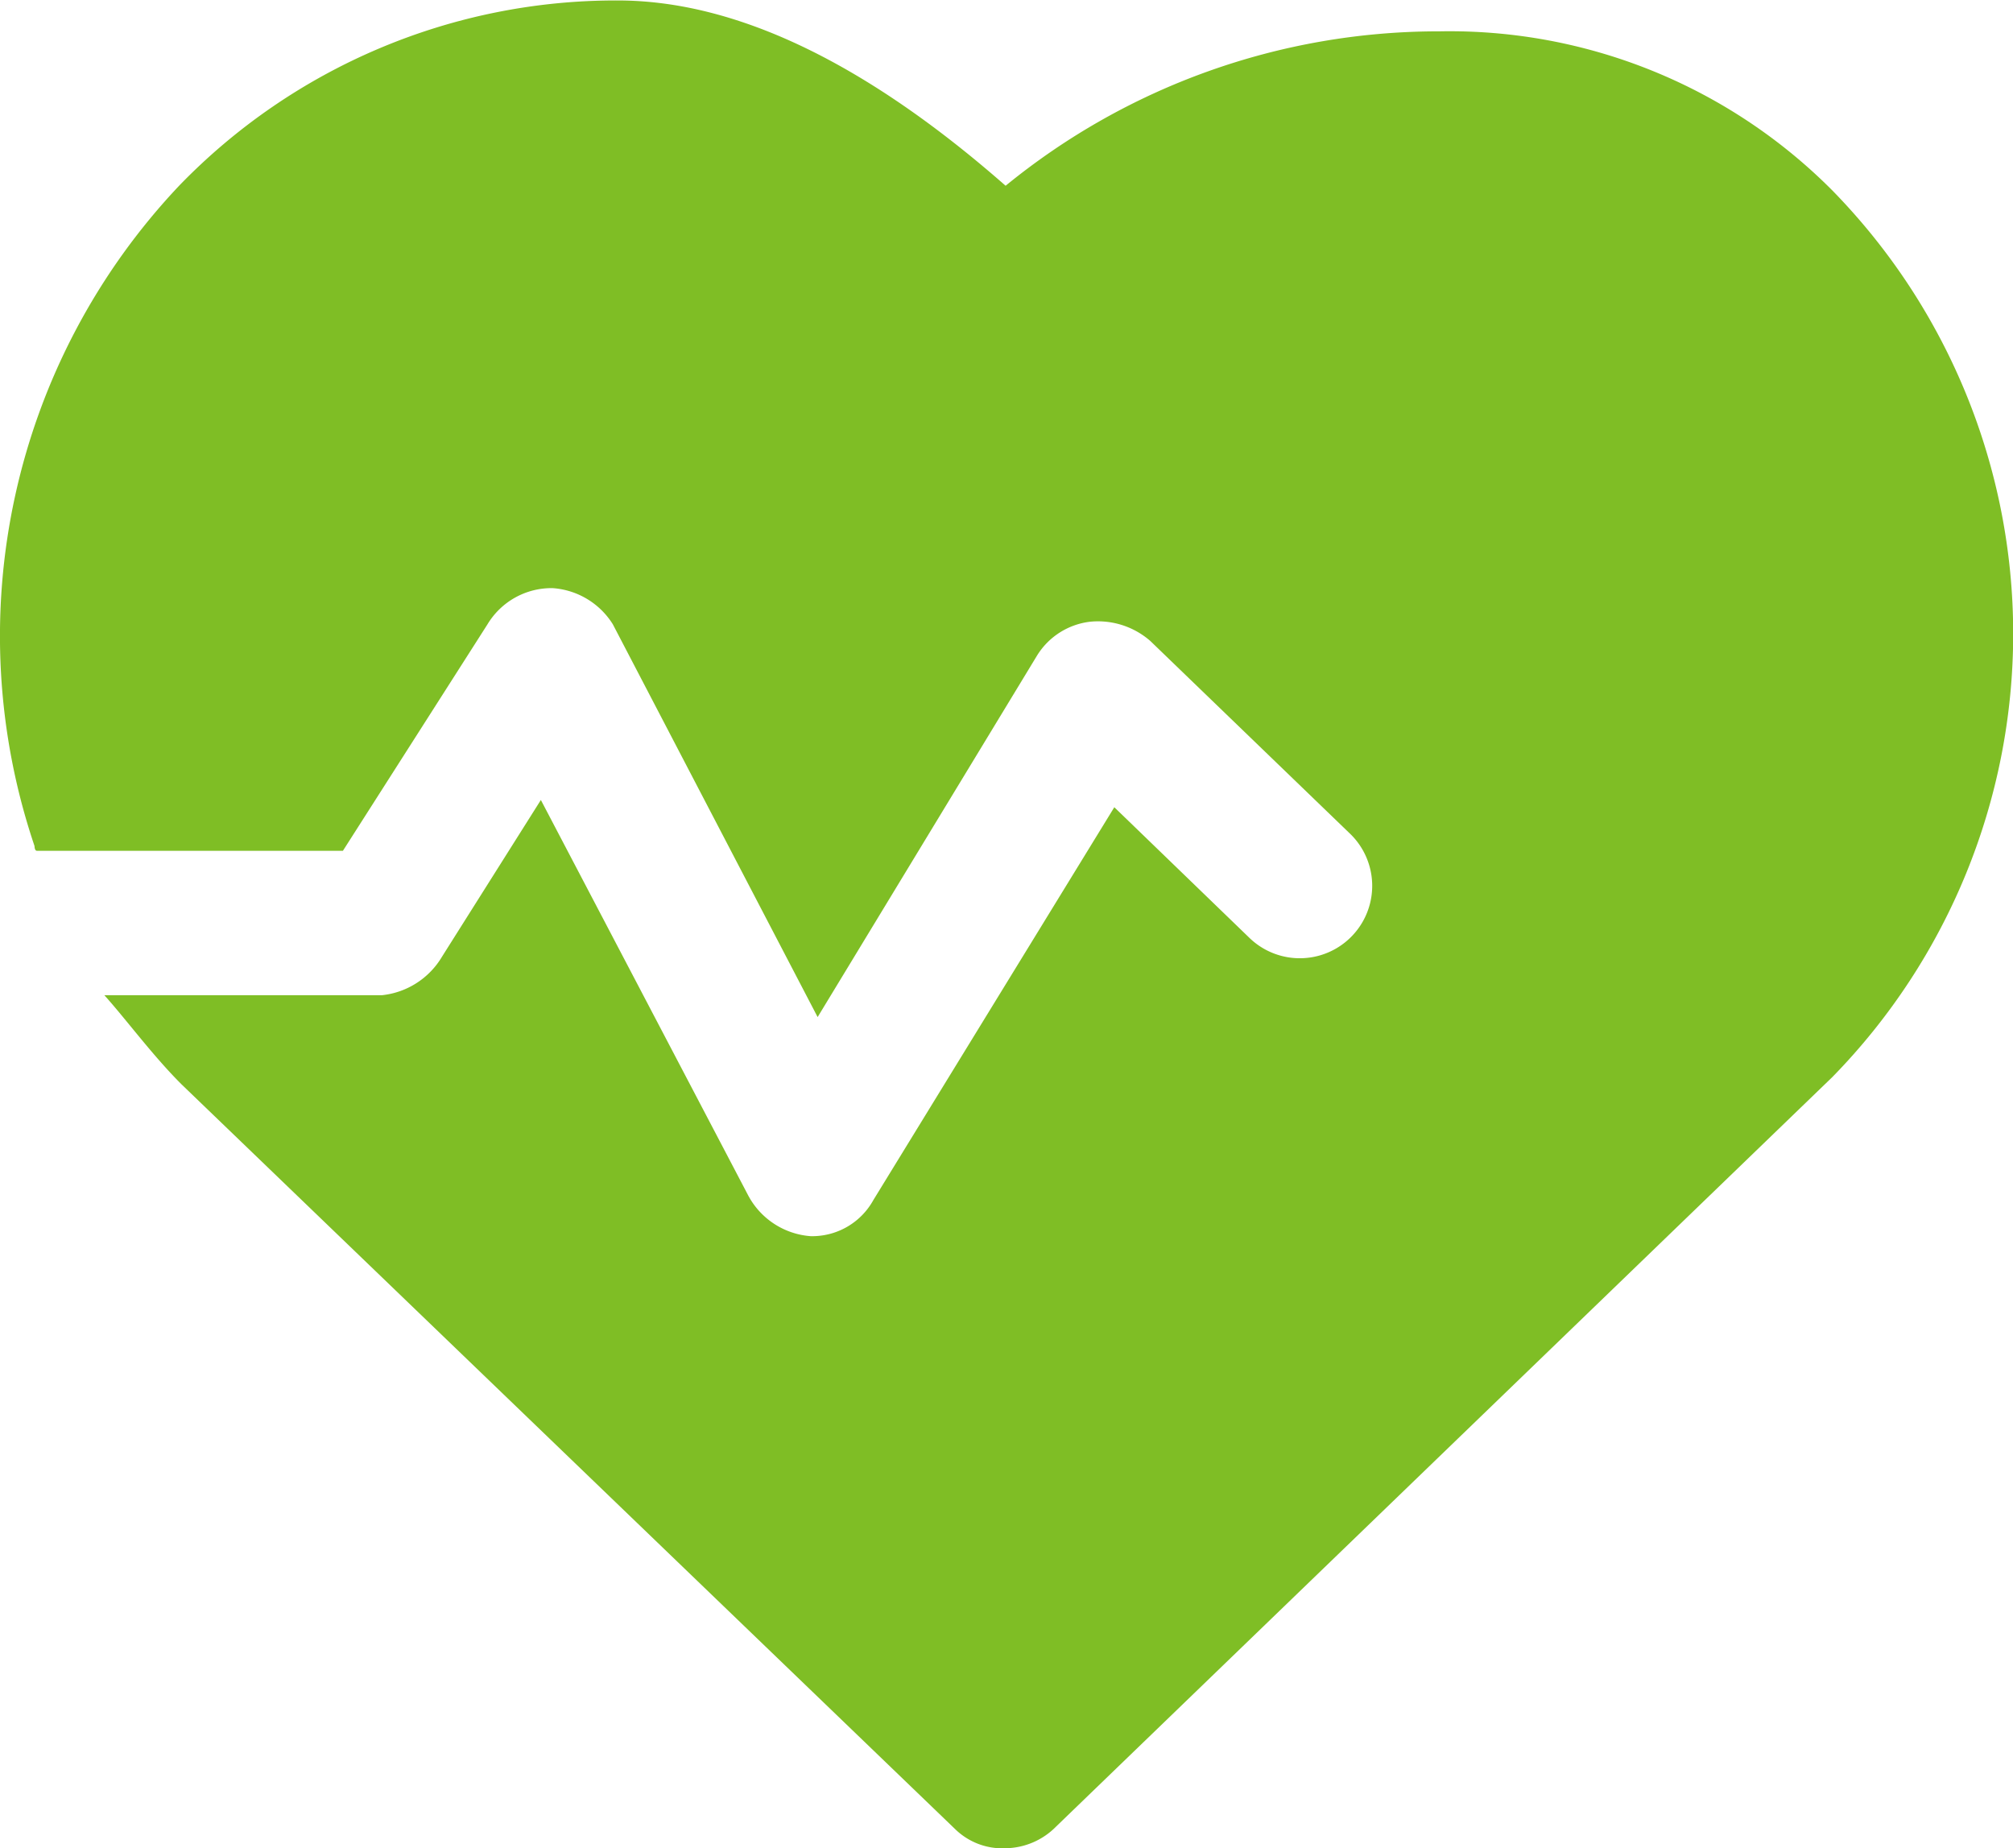 <svg xmlns="http://www.w3.org/2000/svg" width="26.075" height="23.94" viewBox="0 0 26.075 23.94">
    <g data-name="noun_Health_1632166 (1)">
        <path data-name="Path 4031" d="M25.91 11.106h-.031a8.864 8.864 0 0 0-5.587 2c-1.779-1.561-3.465-2.4-5.025-2.4a7.865 7.865 0 0 0-5.681 2.4 8.49 8.49 0 0 0-1.873 8.552s0 .062.031.062h3.964l1.873-2.934a.968.968 0 0 1 .843-.468 1 1 0 0 1 .78.468l2.653 5.088L20.7 19.19a.936.936 0 0 1 .687-.437 1.03 1.03 0 0 1 .78.25l2.591 2.5a.938.938 0 1 1-1.311 1.342L21.7 21.156l-3.121 5.088a.905.905 0 0 1-.78.468h-.031a1 1 0 0 1-.812-.531l-2.684-5.119-1.28 2.029a1.03 1.03 0 0 1-.78.5H8.618c.281.312.624.78 1 1.155l10.018 9.644a.874.874 0 0 0 .655.25.936.936 0 0 0 .655-.281L31 24.652a8.209 8.209 0 0 0 0-11.486 6.991 6.991 0 0 0-5.088-2.06z" transform="translate(-7.266 -10.7)" style="fill:#7fbe25"/>
    </g>
</svg>
